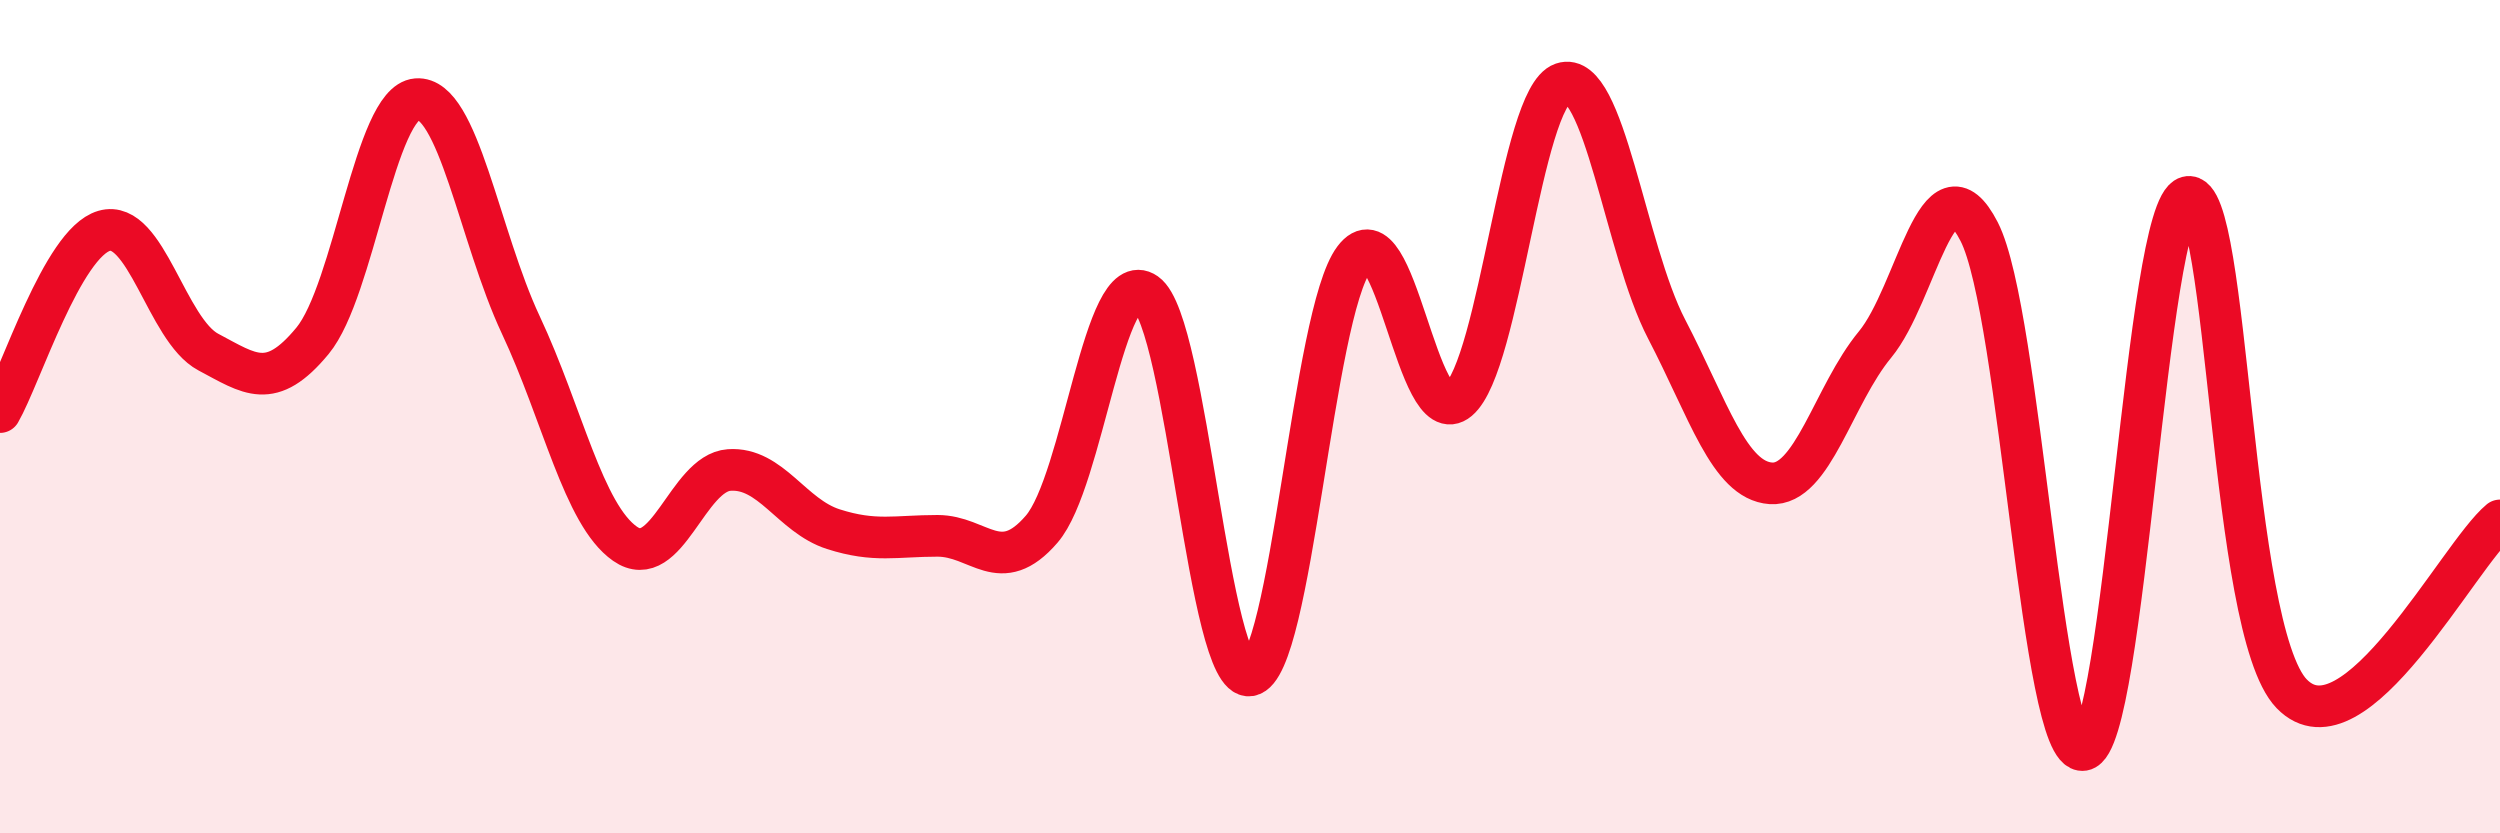 
    <svg width="60" height="20" viewBox="0 0 60 20" xmlns="http://www.w3.org/2000/svg">
      <path
        d="M 0,9.89 C 0.5,9.02 1.5,5.83 2.5,5.54 C 3.5,5.25 4,7.92 5,8.45 C 6,8.98 6.5,9.39 7.5,8.18 C 8.5,6.97 9,2.46 10,2.38 C 11,2.3 11.5,5.67 12.5,7.8 C 13.5,9.93 14,12.35 15,13.05 C 16,13.75 16.5,11.35 17.5,11.28 C 18.5,11.21 19,12.38 20,12.7 C 21,13.02 21.5,12.86 22.5,12.86 C 23.5,12.86 24,13.86 25,12.7 C 26,11.54 26.5,6.34 27.5,7.04 C 28.5,7.74 29,16.38 30,16.21 C 31,16.04 31.5,7.53 32.5,6.21 C 33.5,4.89 34,10.44 35,9.6 C 36,8.76 36.5,2.34 37.5,2 C 38.5,1.66 39,5.98 40,7.9 C 41,9.82 41.5,11.53 42.5,11.6 C 43.5,11.67 44,9.48 45,8.27 C 46,7.06 46.5,3.61 47.5,5.56 C 48.5,7.51 49,18.17 50,18 C 51,17.83 51.5,5 52.5,4.73 C 53.5,4.46 53.5,15.1 55,16.65 C 56.5,18.2 59,13.32 60,12.49L60 20L0 20Z"
        fill="#EB0A25"
        opacity="0.1"
        stroke-linecap="round"
        stroke-linejoin="round"
      />
      <path
        d="M 0,9.89 C 0.5,9.02 1.5,5.83 2.5,5.54 C 3.5,5.25 4,7.92 5,8.45 C 6,8.98 6.5,9.39 7.5,8.18 C 8.5,6.97 9,2.46 10,2.38 C 11,2.3 11.5,5.67 12.5,7.8 C 13.5,9.93 14,12.35 15,13.05 C 16,13.75 16.5,11.35 17.5,11.28 C 18.5,11.21 19,12.38 20,12.7 C 21,13.02 21.5,12.86 22.5,12.86 C 23.5,12.86 24,13.86 25,12.7 C 26,11.54 26.5,6.34 27.5,7.04 C 28.5,7.74 29,16.38 30,16.21 C 31,16.04 31.5,7.53 32.5,6.21 C 33.5,4.89 34,10.44 35,9.6 C 36,8.76 36.5,2.34 37.5,2 C 38.5,1.66 39,5.98 40,7.9 C 41,9.82 41.5,11.53 42.5,11.6 C 43.5,11.67 44,9.48 45,8.27 C 46,7.06 46.5,3.61 47.5,5.56 C 48.5,7.51 49,18.17 50,18 C 51,17.83 51.5,5 52.5,4.73 C 53.5,4.46 53.5,15.1 55,16.65 C 56.5,18.2 59,13.32 60,12.49"
        stroke="#EB0A25"
        stroke-width="1"
        fill="none"
        stroke-linecap="round"
        stroke-linejoin="round"
      />
    </svg>
  